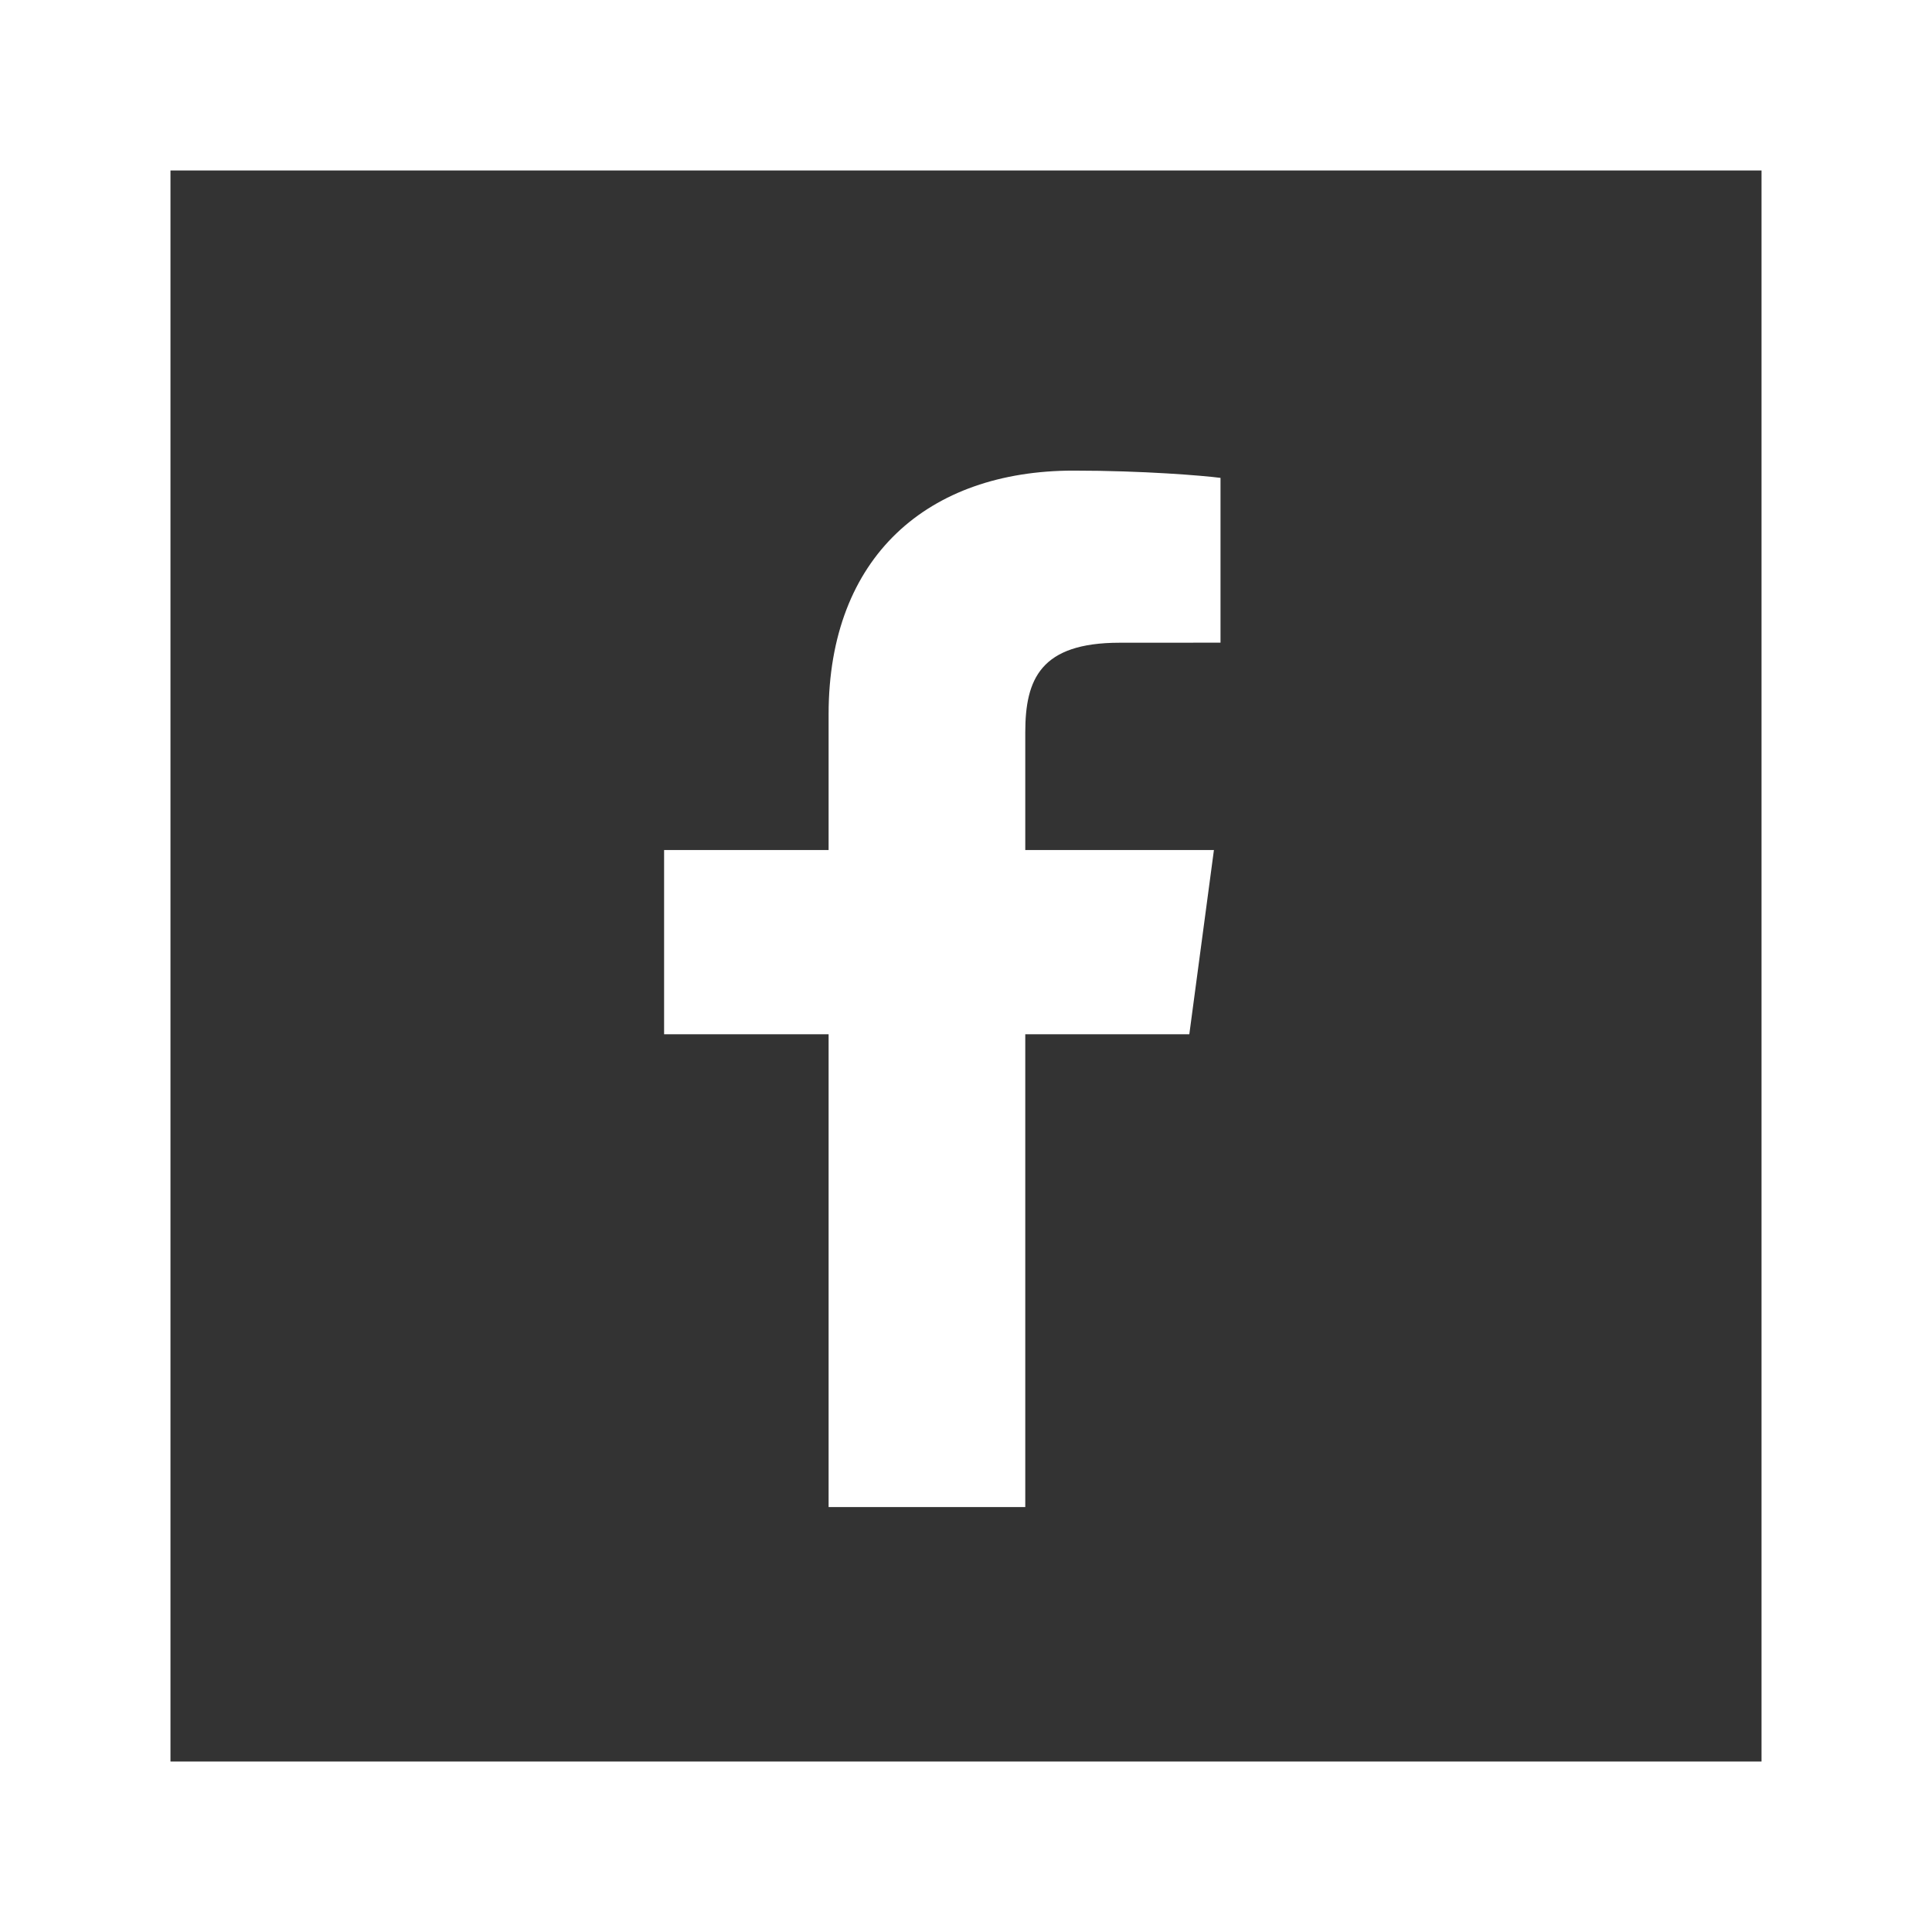 <svg height="34" viewBox="0 0 34 34" width="34" xmlns="http://www.w3.org/2000/svg"><rect x="0" y="0" width="34" height="34" fill="#333333" stroke="none"/><g fill="#fff"><path d="m34 0v34h-34v-34zm-3 3h-28v28h28z"/><path d="m18.043 26.522v-8.321h2.887l.433-3.242h-3.32v-2.07c0-.939.27-1.578 1.661-1.578l1.775-.001v-2.9c-.306-.04-1.36-.128-2.586-.128-2.559 0-4.311 1.511-4.311 4.286v2.391h-2.895v3.242h2.895v8.321z"/></g></svg>